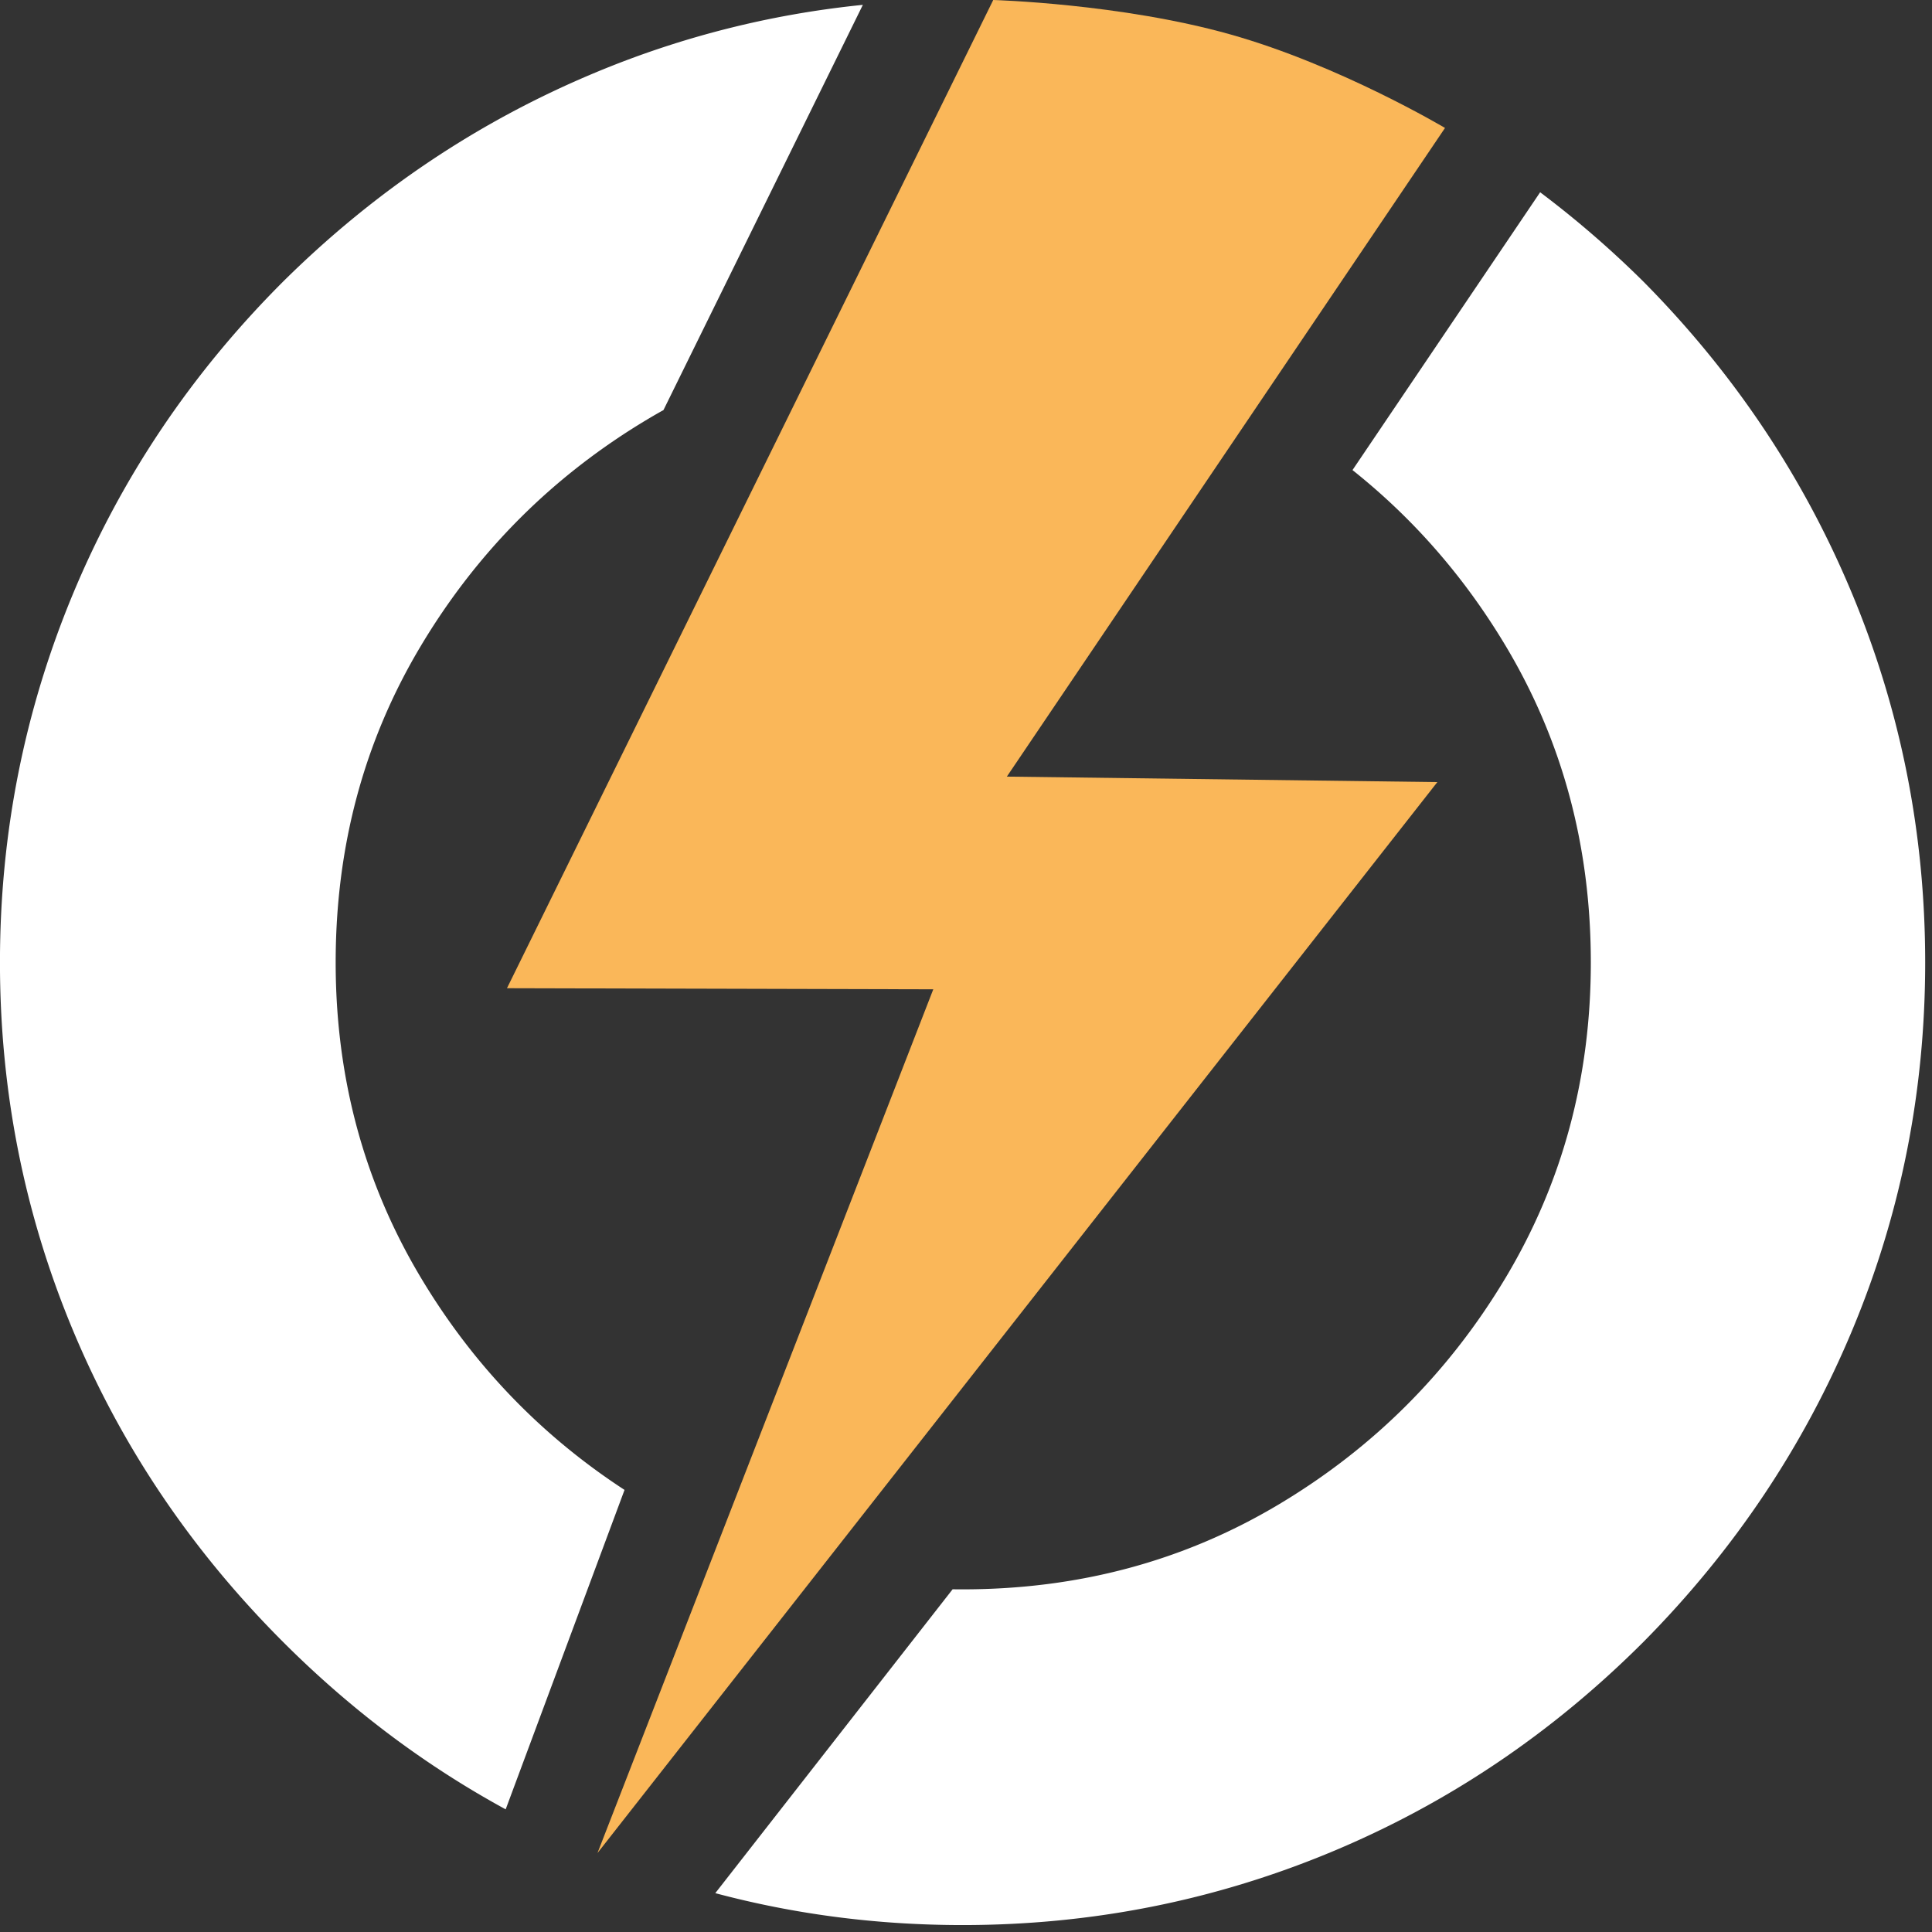 <svg viewBox="0 0 167 167" xmlns="http://www.w3.org/2000/svg" fill-rule="evenodd" clip-rule="evenodd"
  stroke-linejoin="round" stroke-miterlimit="2" width="40%">
  <rect x="0" y="0" width="167" height="167" fill="#333333" stroke="none"/>
  <path
    d="M124.905 11.06L87.031 67.129l37.212.475-72.599 92.573 29.028-74.663-36.85-.094L85.854 0s11.014.306 20.49 2.973c9.448 2.66 18.56 8.087 18.56 8.087z"
    fill="rgb(250,183,89)" fill-rule="nonzero"></path>
  <path
    d="M133.129 16.62a86.663 86.663 0 018.926 7.722c7.847 7.924 13.868 16.937 18.063 27.036 4.196 10.1 6.293 20.705 6.293 31.815 0 11.11-2.097 21.695-6.293 31.756-4.195 10.061-10.216 19.054-18.063 26.978-7.924 7.925-16.936 13.985-27.036 18.18-10.1 4.195-20.705 6.293-31.815 6.293-7.355 0-14.48-.919-21.375-2.758l20.514-26.266c.287.004.574.006.86.006 10.023 0 19.133-2.447 27.329-7.34 8.197-4.896 14.742-11.44 19.637-19.638 4.894-8.196 7.34-17.267 7.34-27.21 0-10.023-2.446-19.133-7.34-27.329-3.552-5.947-7.972-11.025-13.261-15.233l16.22-24.013zM74.586.417L57.35 35.446c-.455.253-.907.514-1.357.783-8.196 4.894-14.742 11.44-19.636 19.636-4.895 8.196-7.342 17.306-7.342 27.328 0 9.944 2.447 19.015 7.342 27.211 4.487 7.515 10.363 13.643 17.627 18.382L43.71 156.398c-6.993-3.812-13.407-8.636-19.241-14.47-7.925-7.925-13.984-16.918-18.18-26.979C2.095 104.89-.003 94.303-.003 83.193S2.095 61.478 6.29 51.378c4.196-10.099 10.255-19.112 18.18-27.036 7.924-7.847 16.917-13.868 26.978-18.063A81.007 81.007 0 0174.586.42z"
    fill="#fff" fill-rule="nonzero"></path>
</svg>